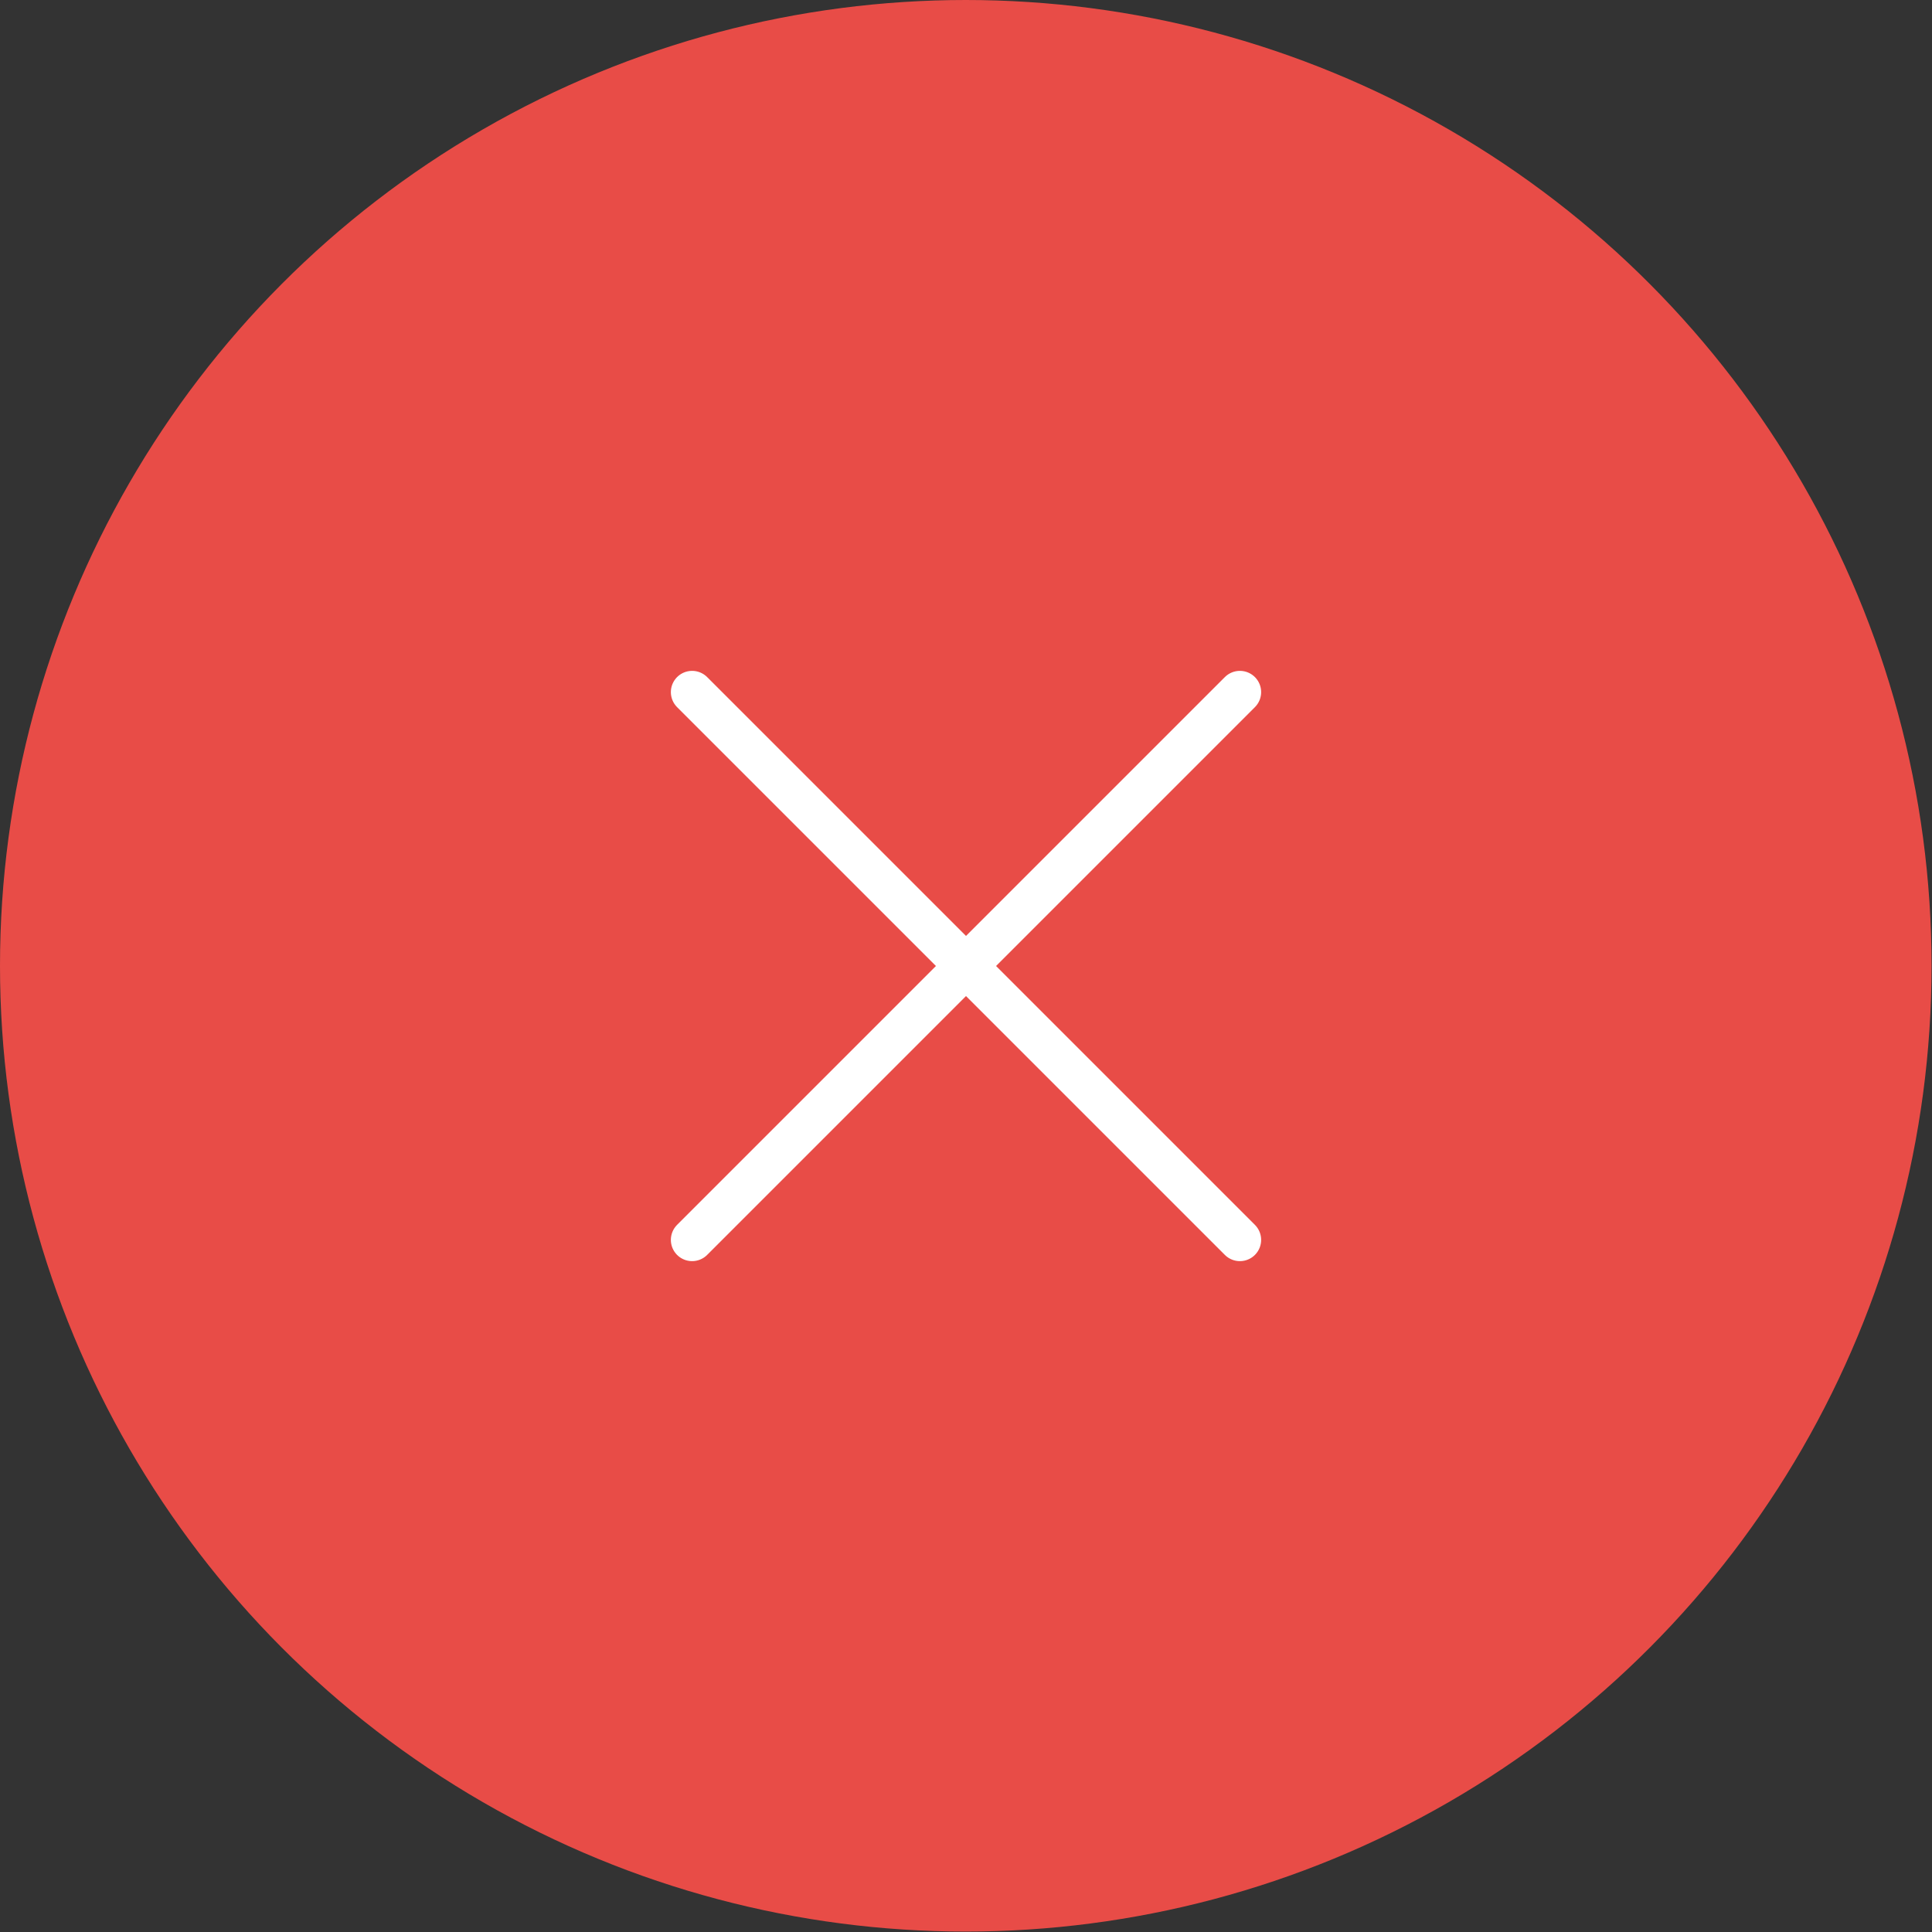 <?xml version="1.0" encoding="UTF-8"?>
<svg id="_レイヤー_2" data-name="レイヤー 2" xmlns="http://www.w3.org/2000/svg" viewBox="0 0 43.63 43.63">
  <rect x="0" y="0" width="43.63" height="43.63" fill="#333333" stroke="none"/>
  <defs>
    <style>
      .cls-1 {
        fill: none;
        stroke: #fff;
        stroke-linecap: round;
        stroke-linejoin: round;
        stroke-width: .96px;
      }

      .cls-2 {
        fill: #e84c47;
      }
    </style>
  </defs>
  <g id="_レイヤー_1-2" data-name="レイヤー 1">
    <g>
      <circle class="cls-2" cx="21.81" cy="21.81" r="21.81"/>
      <line class="cls-1" x1="15.63" y1="15.63" x2="28" y2="28"/>
      <line class="cls-1" x1="15.63" y1="28" x2="28" y2="15.63"/>
    </g>
  </g>
</svg>